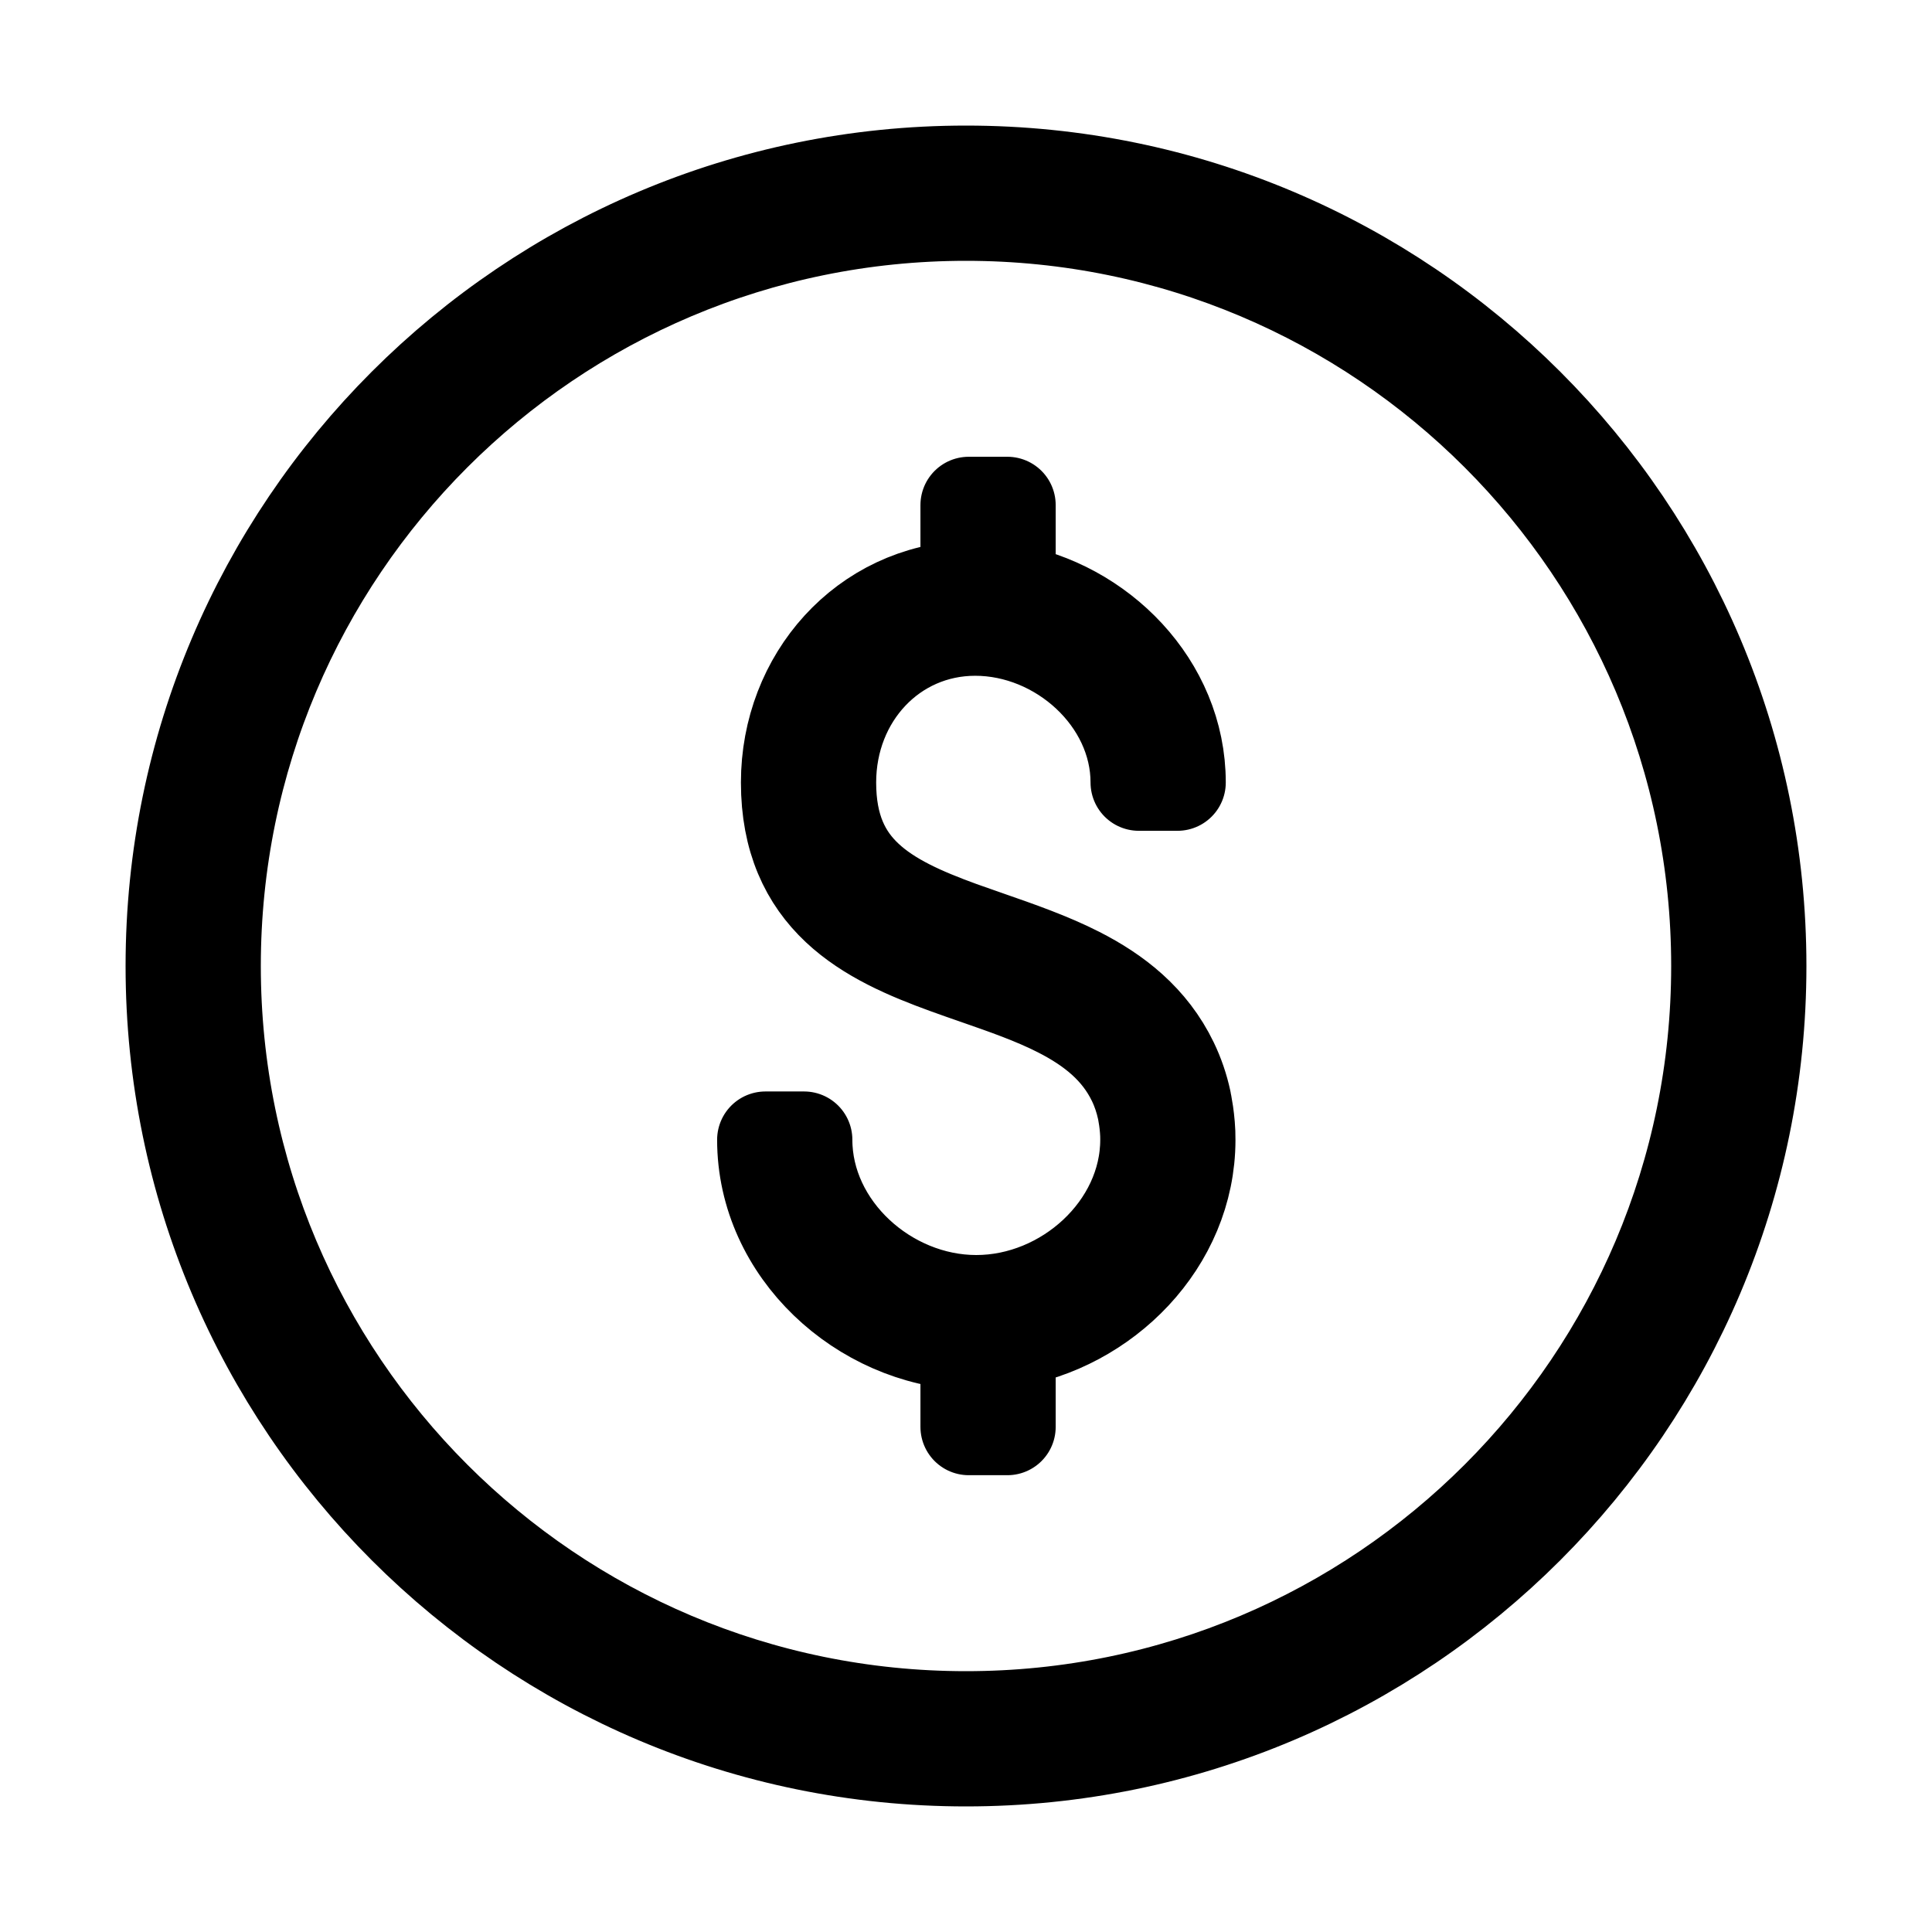 <svg width="50" height="50" viewBox="0 0 50 50" fill="none" xmlns="http://www.w3.org/2000/svg">
<path d="M20.809 29.497C20.809 31.803 22.933 33.73 25.266 33.73C27.6 33.73 29.724 31.803 29.724 29.497H30.233L29.724 29.49C29.726 29.309 29.706 29.112 29.684 28.953C29.672 28.875 29.661 28.81 29.653 28.765C29.649 28.742 29.645 28.725 29.643 28.714L29.64 28.701L29.64 28.7C29.584 28.441 29.5 28.19 29.386 27.954C28.983 27.118 28.296 26.562 27.428 26.12C26.765 25.783 26.04 25.531 25.284 25.268C25.028 25.179 24.769 25.089 24.508 24.994C23.508 24.631 22.482 24.196 21.712 23.474C20.916 22.727 20.425 21.704 20.425 20.251C20.425 17.566 22.397 15.332 25.071 15.242V13.071H26.071V15.309C28.436 15.705 30.473 17.742 30.473 20.251H29.473C29.473 18.069 27.453 16.239 25.238 16.239C23.085 16.239 21.425 18.008 21.425 20.251C21.425 21.446 21.814 22.198 22.397 22.744C23.005 23.315 23.857 23.694 24.85 24.055C25.08 24.138 25.318 24.221 25.561 24.305C26.334 24.574 27.152 24.858 27.881 25.229C28.86 25.727 29.754 26.416 30.286 27.52C30.436 27.831 30.546 28.157 30.618 28.488L30.618 28.489L30.168 28.586C30.618 28.489 30.618 28.489 30.618 28.489L30.618 28.492L30.619 28.497L30.623 28.517C30.627 28.533 30.631 28.555 30.636 28.583C30.647 28.64 30.66 28.718 30.674 28.812C30.7 28.996 30.727 29.25 30.724 29.503C30.72 32.142 28.566 34.281 26.071 34.668V36.928H25.071V34.727C22.326 34.623 19.809 32.352 19.809 29.497H20.809Z" fill="black"/>
<path fill-rule="evenodd" clip-rule="evenodd" d="M4.5 25C4.5 13.678 13.678 4.5 25 4.5C36.322 4.5 45.5 13.678 45.5 25C45.5 36.322 36.322 45.5 25 45.5C13.678 45.5 4.5 36.322 4.5 25ZM25 5.5C14.23 5.5 5.5 14.23 5.5 25C5.5 35.77 14.23 44.5 25 44.5C35.77 44.5 44.5 35.77 44.5 25C44.5 14.23 35.77 5.5 25 5.5Z" fill="black"/>
<path d="M30.618 28.489L30.618 28.488C30.546 28.157 30.436 27.831 30.286 27.52C29.754 26.416 28.86 25.727 27.881 25.229C27.152 24.858 26.334 24.574 25.561 24.305C25.318 24.221 25.08 24.138 24.85 24.055C23.857 23.694 23.005 23.315 22.397 22.744C21.814 22.198 21.425 21.446 21.425 20.251C21.425 18.008 23.085 16.239 25.238 16.239C27.453 16.239 29.473 18.069 29.473 20.251H30.473C30.473 17.742 28.436 15.705 26.071 15.309V13.071H25.071V15.242C22.397 15.332 20.425 17.566 20.425 20.251C20.425 21.704 20.916 22.727 21.712 23.474C22.482 24.196 23.508 24.631 24.508 24.994C24.769 25.089 25.028 25.179 25.284 25.268C26.04 25.531 26.765 25.783 27.428 26.12C28.296 26.562 28.983 27.118 29.386 27.954C29.5 28.19 29.584 28.441 29.64 28.7L29.64 28.701L29.643 28.714C29.645 28.725 29.649 28.742 29.653 28.765C29.661 28.81 29.672 28.875 29.684 28.953C29.706 29.112 29.726 29.309 29.724 29.49L30.233 29.497H29.724C29.724 31.803 27.6 33.73 25.266 33.73C22.933 33.73 20.809 31.803 20.809 29.497H19.809C19.809 32.352 22.326 34.623 25.071 34.727V36.928H26.071V34.668C28.566 34.281 30.72 32.142 30.724 29.503C30.727 29.25 30.7 28.996 30.674 28.812C30.66 28.718 30.647 28.64 30.636 28.583C30.631 28.555 30.627 28.533 30.623 28.517L30.619 28.497L30.618 28.492L30.618 28.489ZM30.618 28.489L30.168 28.586C30.618 28.489 30.618 28.489 30.618 28.489ZM4.5 25C4.5 13.678 13.678 4.5 25 4.5C36.322 4.5 45.5 13.678 45.5 25C45.5 36.322 36.322 45.5 25 45.5C13.678 45.5 4.5 36.322 4.5 25ZM25 5.5C14.23 5.5 5.5 14.23 5.5 25C5.5 35.77 14.23 44.5 25 44.5C35.77 44.5 44.5 35.77 44.5 25C44.5 14.23 35.77 5.5 25 5.5Z" stroke="black" stroke-width="2.5" stroke-linecap="square" stroke-linejoin="round"/>
</svg>
